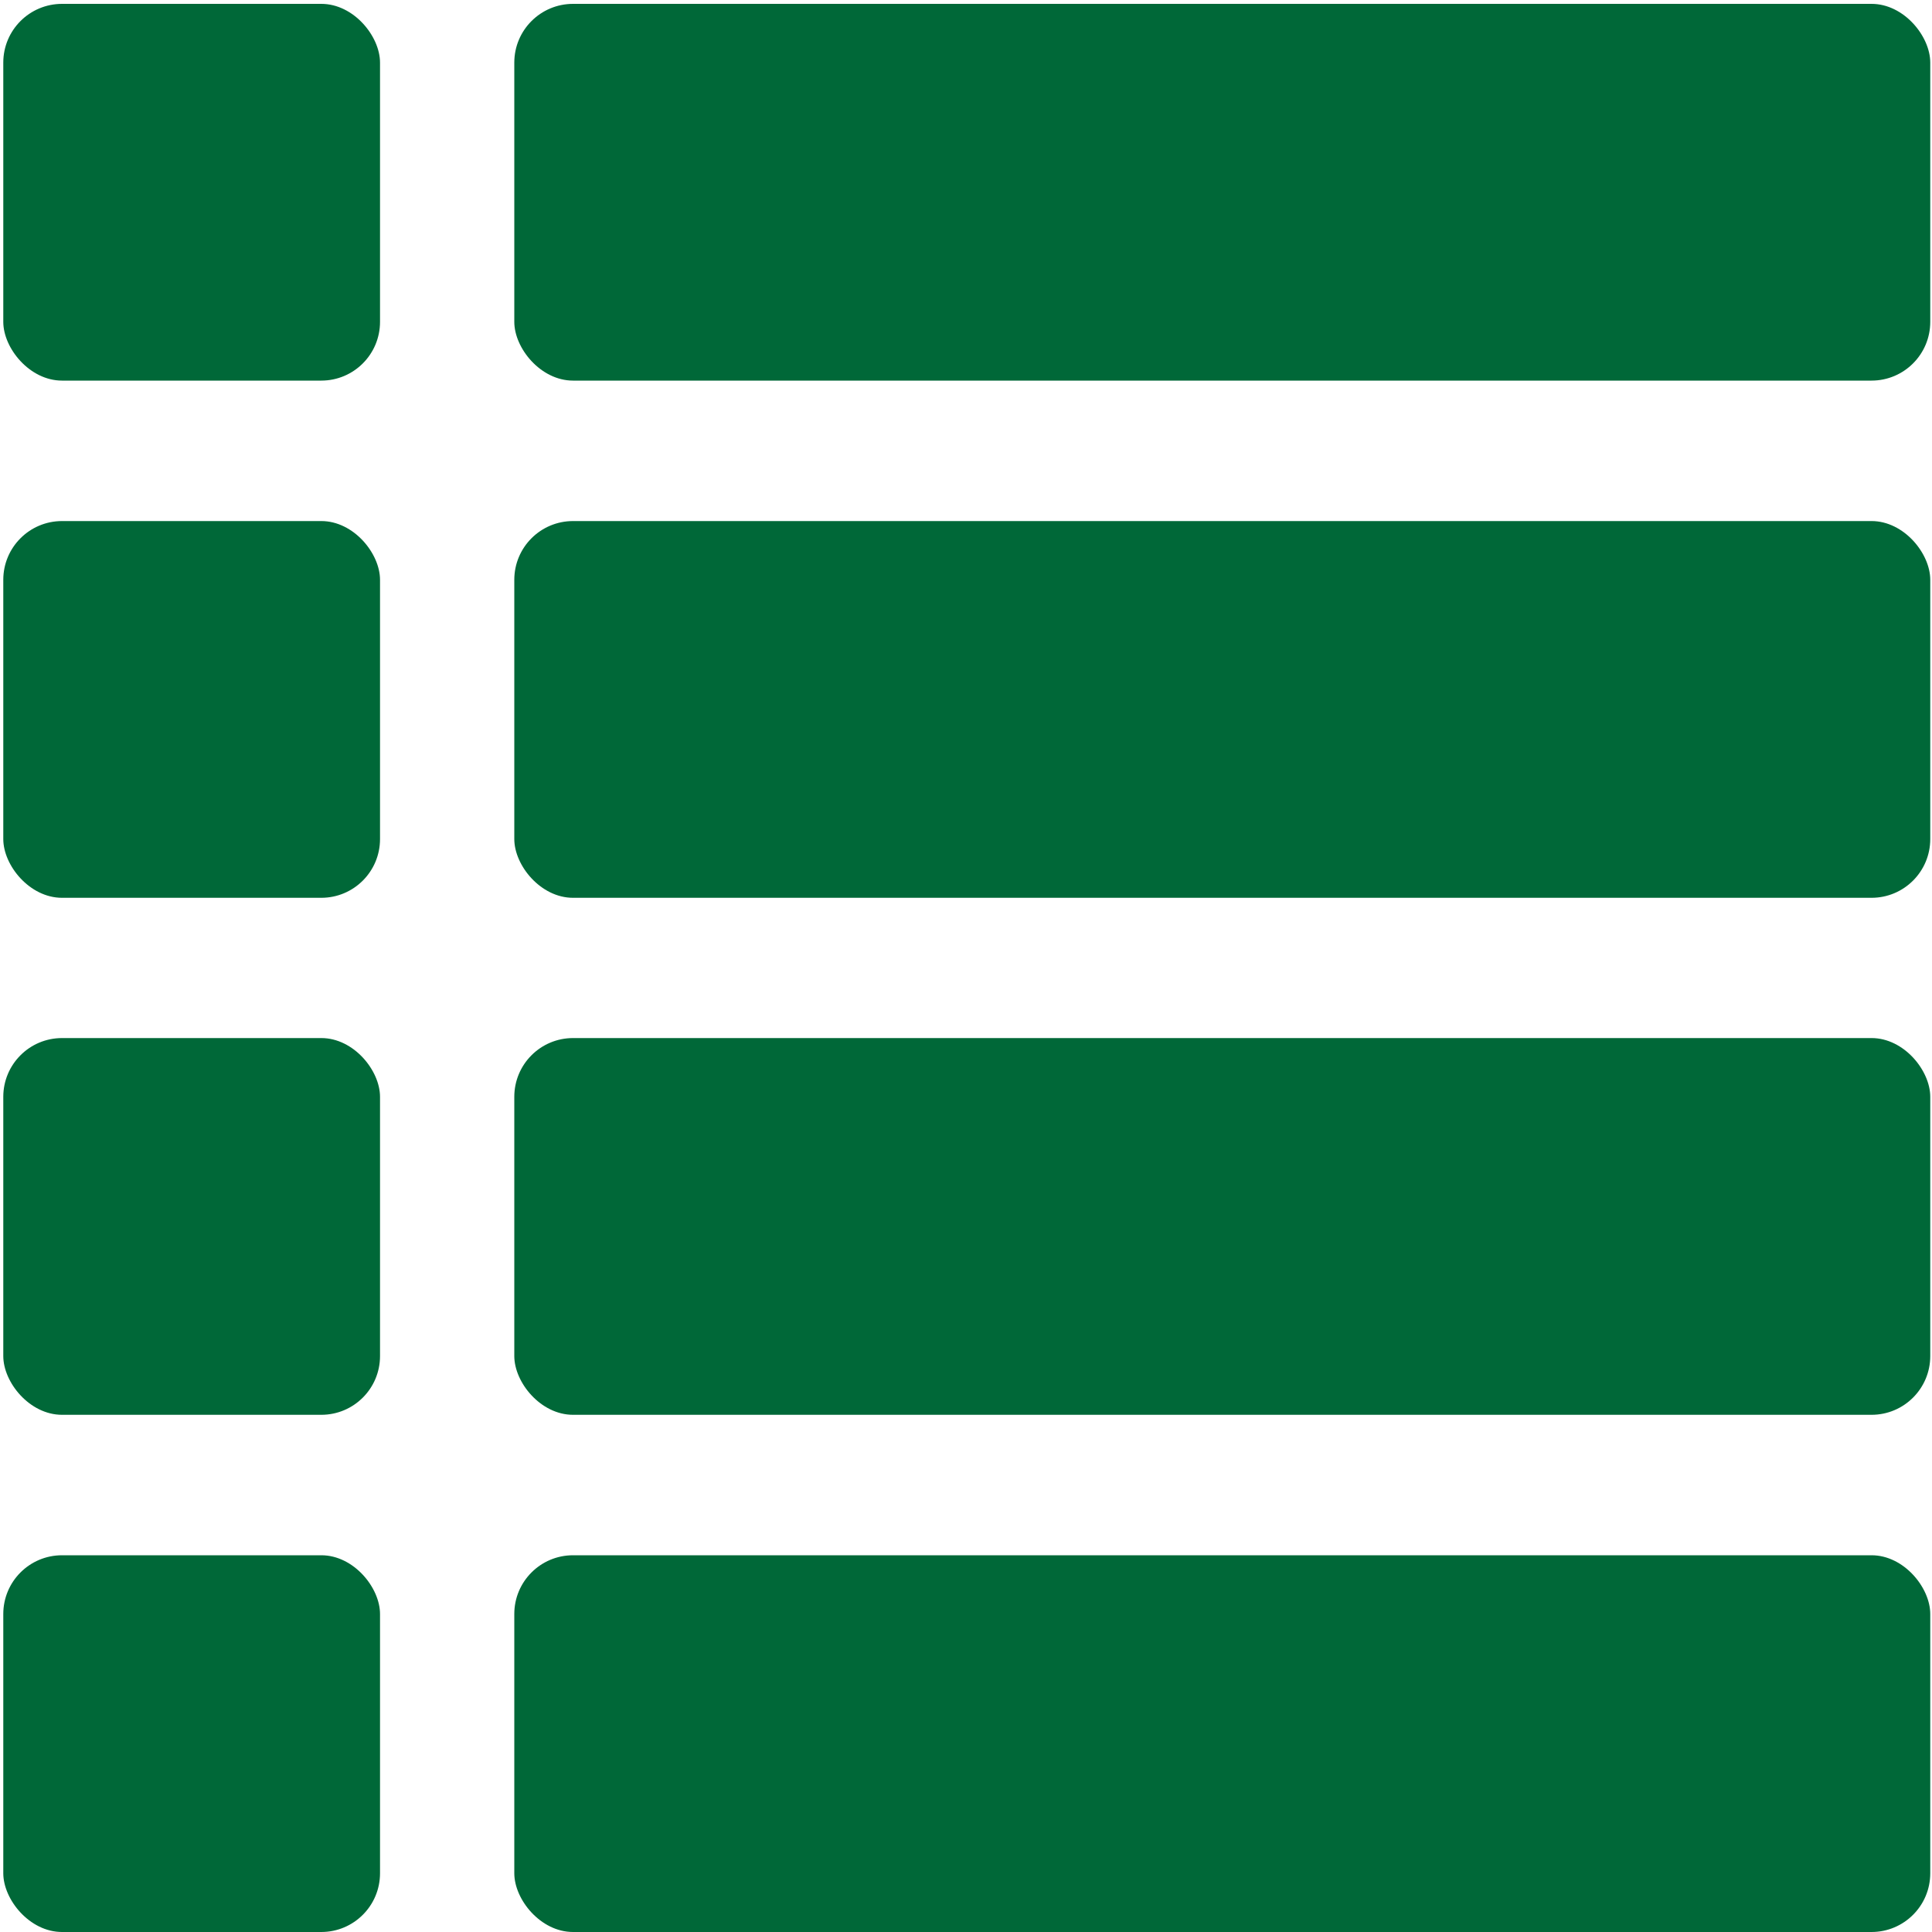 <?xml version="1.0" encoding="UTF-8"?>
<svg id="Layer_1" data-name="Layer 1" xmlns="http://www.w3.org/2000/svg" viewBox="0 0 100 100">
  <defs>
    <style>
      .cls-1 {
        fill: #006838;
      }
    </style>
  </defs>
  <g>
    <rect class="cls-1" x=".17" y="53.73" width="19.5" height="19.5" rx="3.04" ry="3.04"/>
    <rect class="cls-1" x="26.62" y="53.73" width="73.29" height="19.5" rx="3.04" ry="3.04"/>
  </g>
  <g>
    <rect class="cls-1" x=".17" y="80.5" width="19.5" height="19.5" rx="3.04" ry="3.04"/>
    <rect class="cls-1" x="26.62" y="80.5" width="73.29" height="19.5" rx="3.04" ry="3.04"/>
  </g>
  <g>
    <rect class="cls-1" x=".17" y=".2" width="19.5" height="19.5" rx="3.04" ry="3.04"/>
    <rect class="cls-1" x="26.62" y=".2" width="73.29" height="19.5" rx="3.04" ry="3.04"/>
  </g>
  <g>
    <rect class="cls-1" x=".17" y="26.97" width="19.5" height="19.5" rx="3.04" ry="3.04"/>
    <rect class="cls-1" x="26.62" y="26.97" width="73.29" height="19.5" rx="3.04" ry="3.04"/>
  </g>
</svg>
